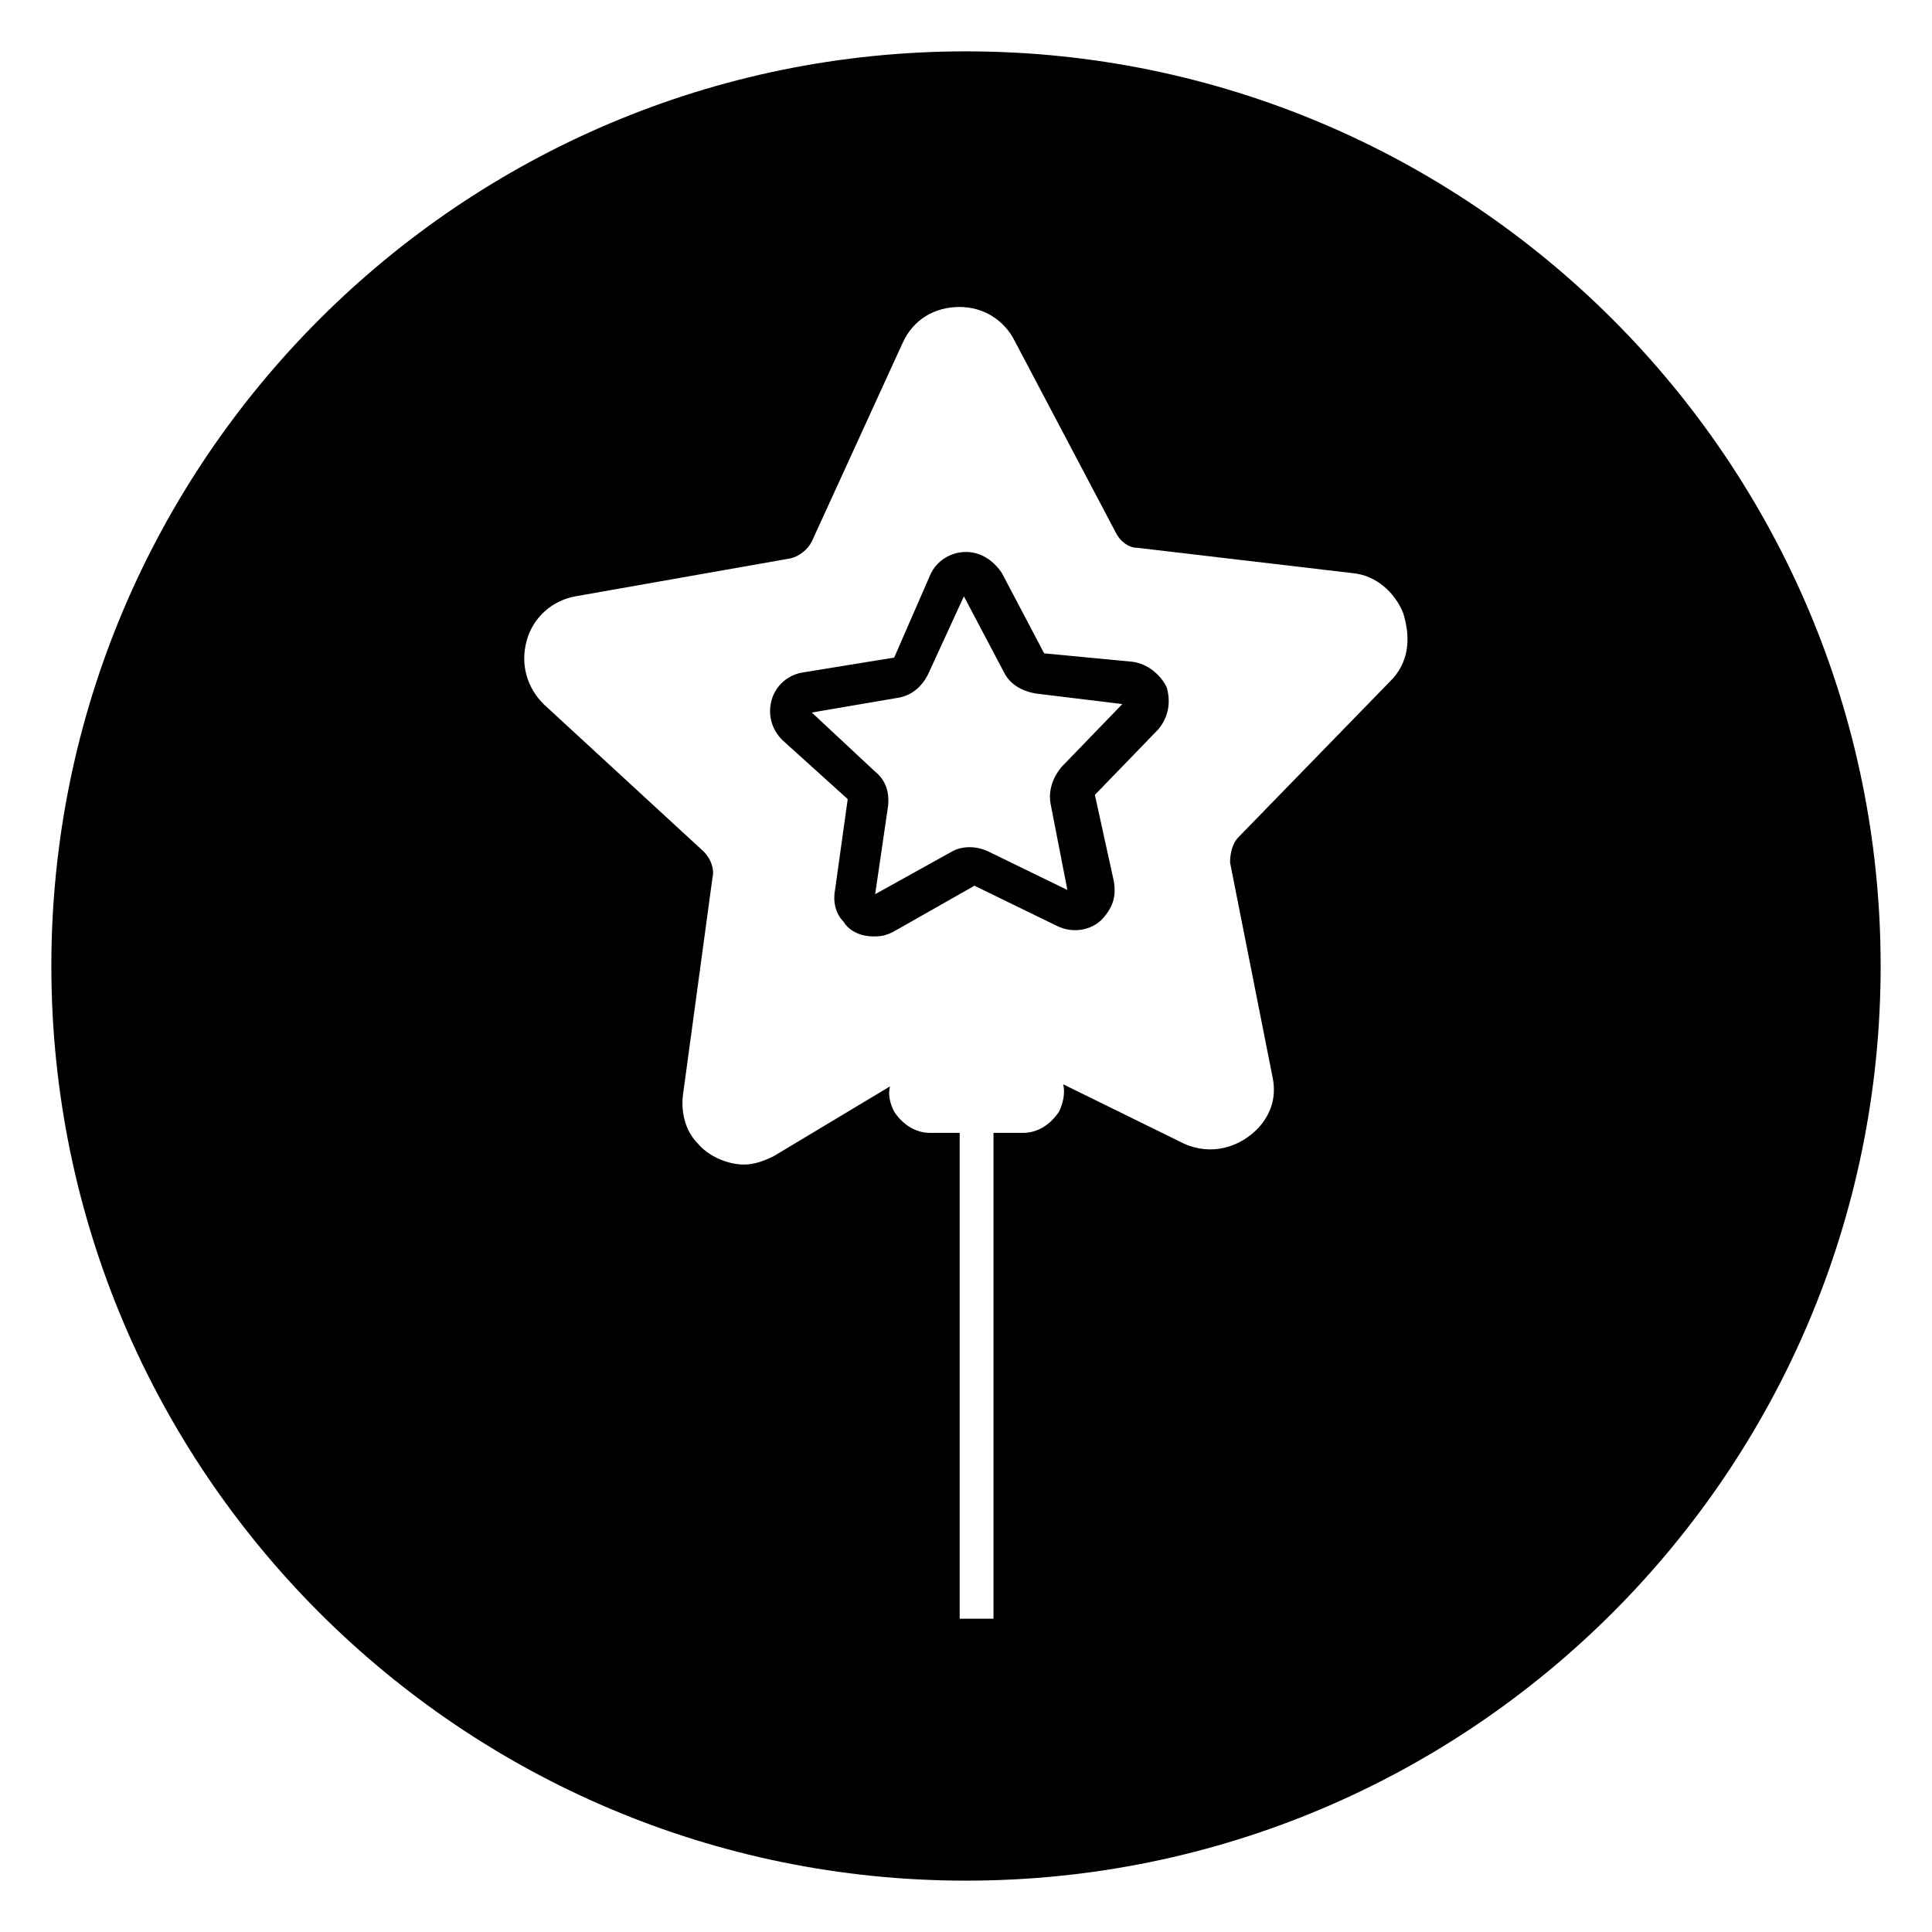 <?xml version="1.0" encoding="UTF-8"?>
<!-- Uploaded to: SVG Repo, www.svgrepo.com, Generator: SVG Repo Mixer Tools -->
<svg fill="#000000" width="800px" height="800px" version="1.1" viewBox="144 144 512 512" xmlns="http://www.w3.org/2000/svg">
 <g>
  <path d="m400 157.61c-133.79 0-242.39 108.6-242.39 242.39s108.6 242.39 242.39 242.39 242.39-108.6 242.39-242.39-108.6-242.39-242.39-242.39zm112.52 166.82-40.305 41.426c-1.68 1.68-2.238 4.477-2.238 6.719l11.195 56.539c1.121 5.039 0 9.516-3.359 13.434-5.039 5.598-12.875 7.836-20.152 4.477l-31.906-15.676c0.559 2.238 0 5.039-1.121 7.277-2.238 3.359-5.598 5.598-9.516 5.598h-7.836v128.75h-8.957v-128.75h-7.836c-3.918 0-7.277-2.238-9.516-5.598-1.121-2.238-1.68-4.477-1.121-6.719l-30.789 18.477c-2.238 1.121-5.039 2.238-7.836 2.238-4.477 0-9.516-2.238-12.316-5.598-3.359-3.359-4.477-8.398-3.918-12.875l7.836-57.656c0.559-2.238-0.559-5.039-2.238-6.719l-42.543-39.184c-4.477-4.477-6.156-10.637-4.477-16.793 1.68-6.156 6.719-10.637 12.875-11.754l57.098-10.078c2.238-0.559 4.477-2.238 5.598-4.477l24.07-52.621c2.801-6.156 8.398-9.516 15.113-9.516 6.156 0 11.754 3.359 14.555 8.957l26.871 50.941c1.121 2.238 3.359 3.918 5.598 3.918l57.098 6.719c6.156 0.559 11.195 5.039 13.434 10.637 2.238 7.273 1.121 13.43-3.359 17.906z"/>
  <path d="m375.37 392.16c-2.801 0-6.156-1.121-7.836-3.918-2.238-2.238-2.801-5.598-2.238-8.398l3.359-24.07-17.352-15.676c-2.801-2.801-3.918-6.719-2.801-10.637 1.121-3.918 4.477-6.719 8.398-7.277l24.07-3.918 9.516-21.832c1.68-3.918 5.598-6.156 9.516-6.156s7.277 2.238 9.516 5.598l11.195 21.273 23.512 2.238c3.918 0.559 7.277 3.359 8.957 6.719 1.121 3.918 0.559 7.836-2.238 11.195l-16.793 17.352 5.039 22.953c0.559 3.359 0 6.156-2.238 8.957-2.801 3.918-8.398 5.039-12.875 2.801l-21.832-10.637-20.711 11.754c-2.805 1.68-4.484 1.68-6.164 1.68zm-16.234-59.336 16.793 15.676c2.801 2.238 3.918 5.598 3.359 9.516l-3.359 22.953 20.152-11.195c2.801-1.68 6.719-1.68 10.078 0l20.711 10.078-4.477-22.957c-0.559-3.359 0.559-6.719 2.801-9.516l16.234-16.793-22.953-2.801c-3.359-0.559-6.719-2.238-8.398-5.598l-10.637-20.152-9.516 20.711c-1.68 3.359-4.477 5.598-7.836 6.156z"/>
 </g>
</svg>